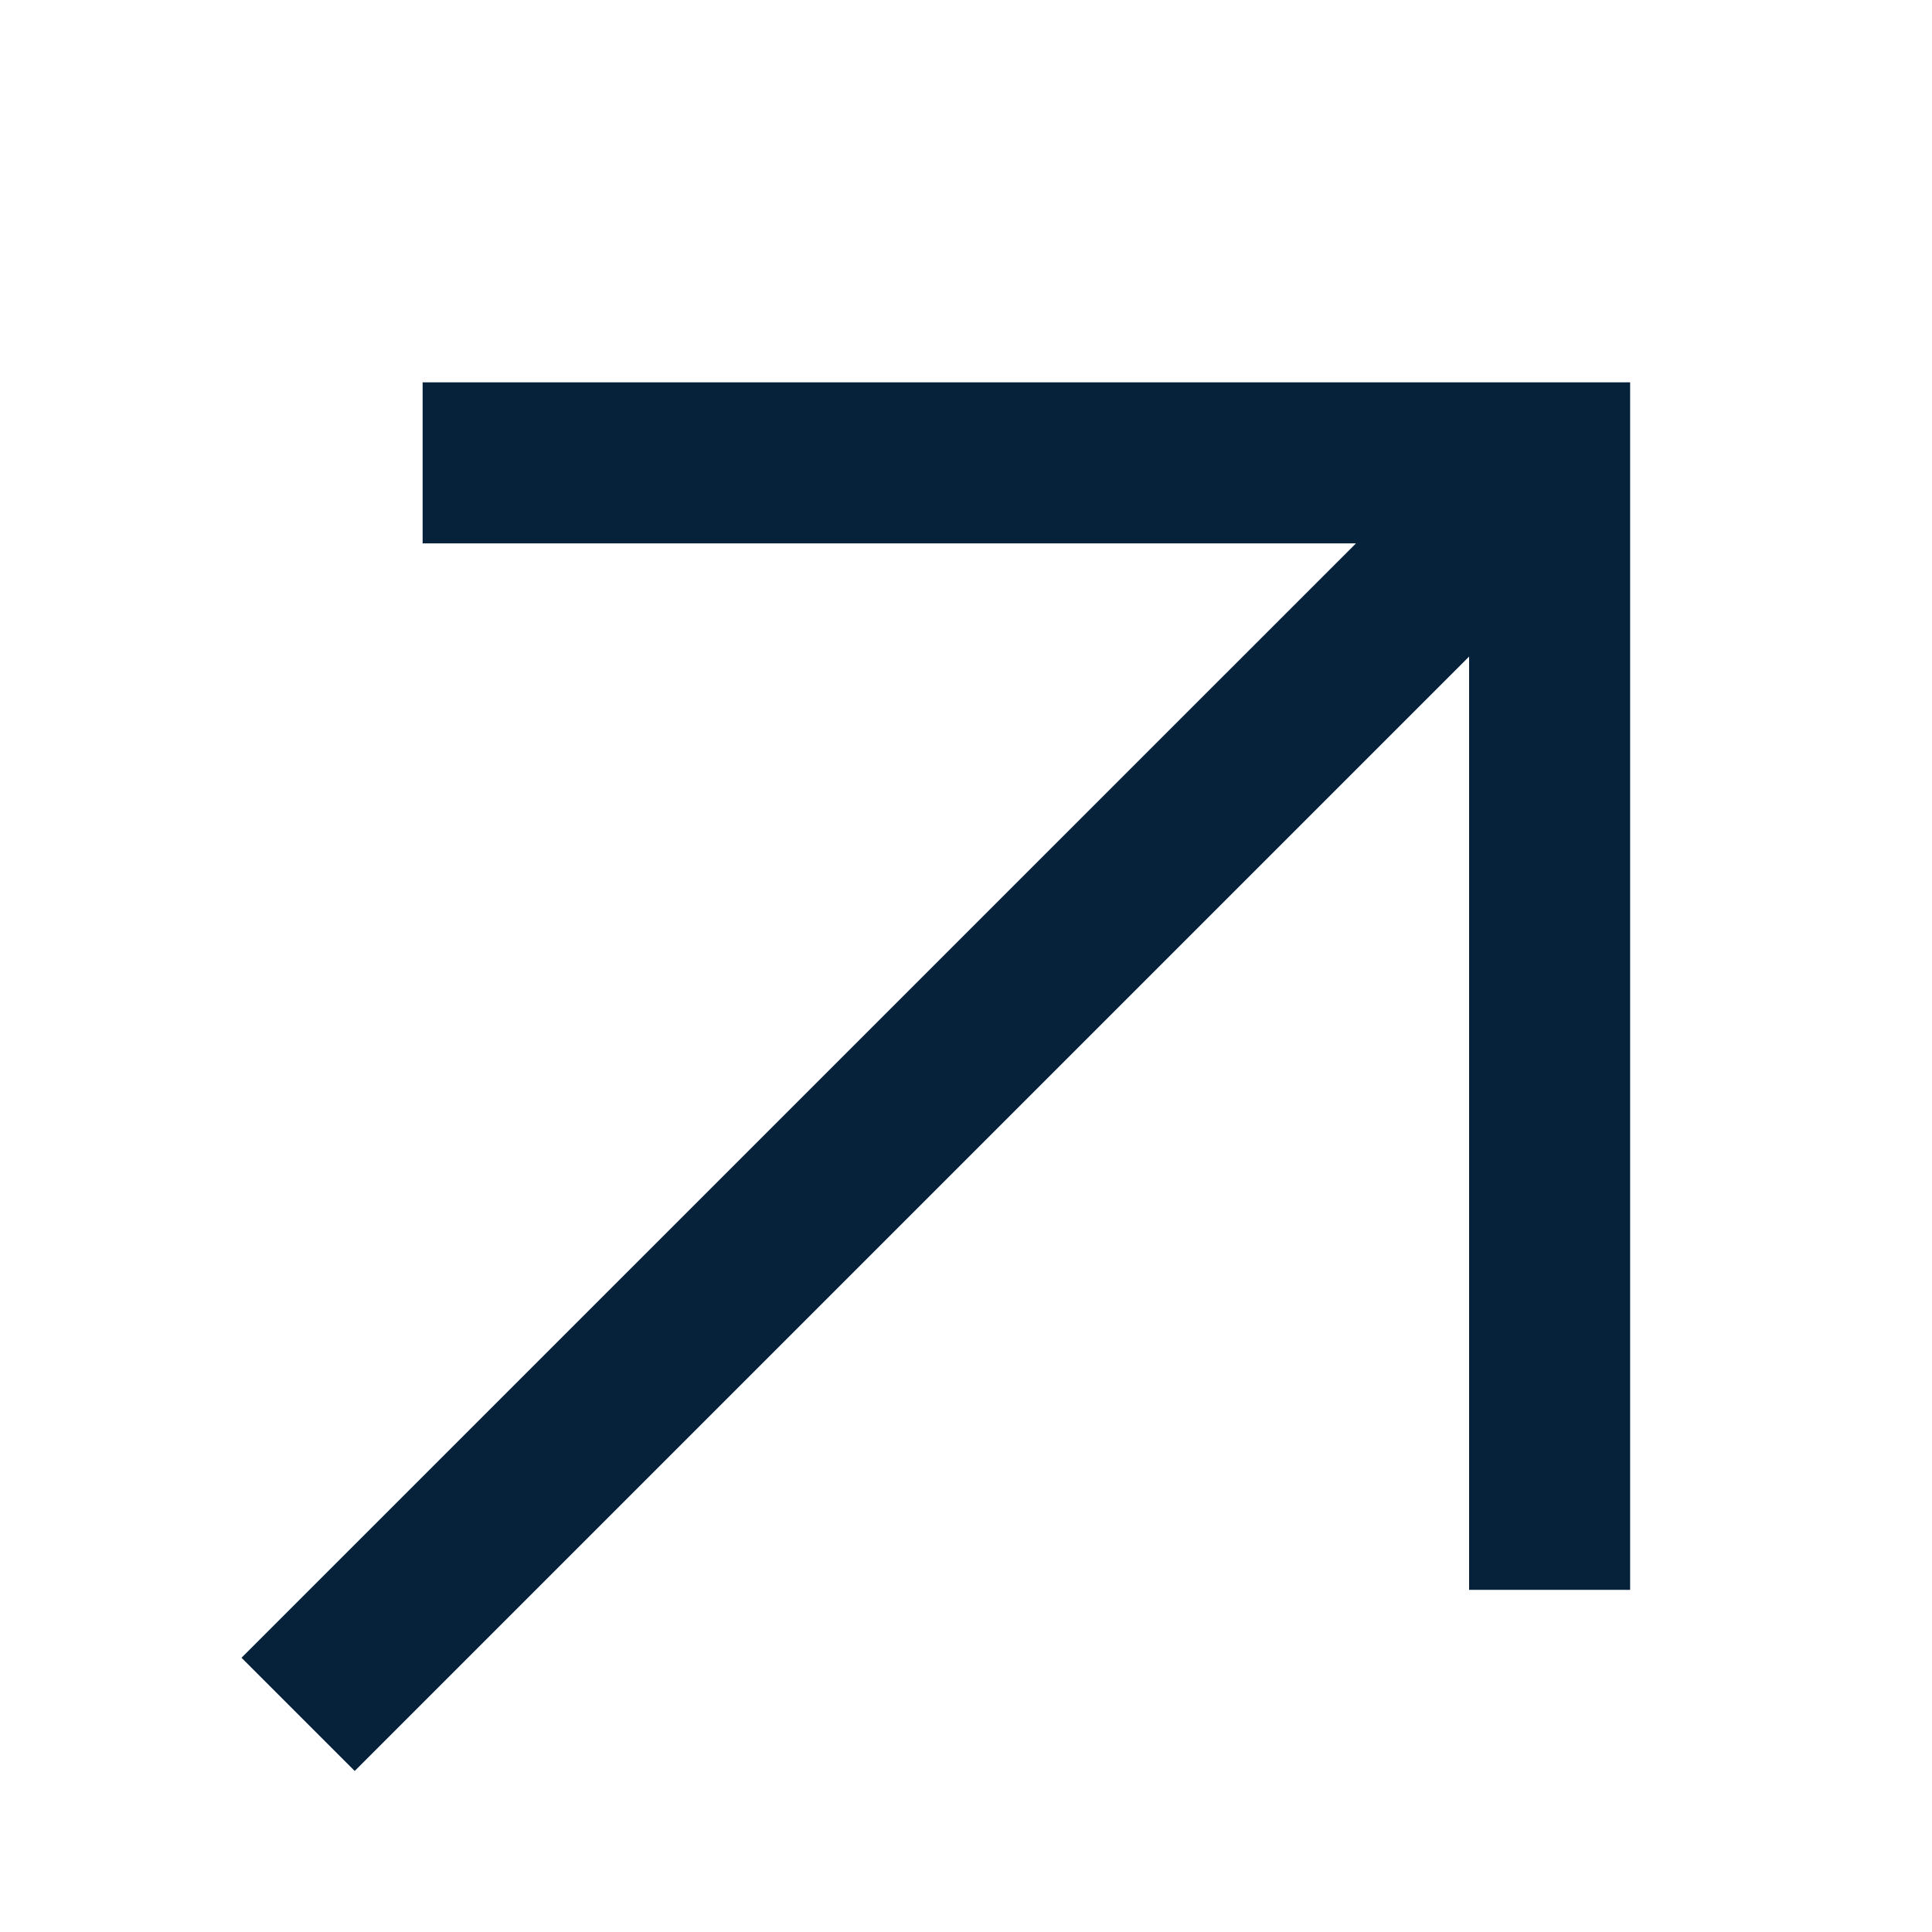 <svg xmlns="http://www.w3.org/2000/svg" width="20" height="20" viewBox="0 0 20 20" fill="none"><path d="M3.672 18.333L15.208 6.797L15.208 16.458L16.875 16.458L16.875 3.958L4.375 3.958L4.375 5.625L14.037 5.625L2.5 17.161L3.672 18.333Z" fill="#06223A"></path></svg>